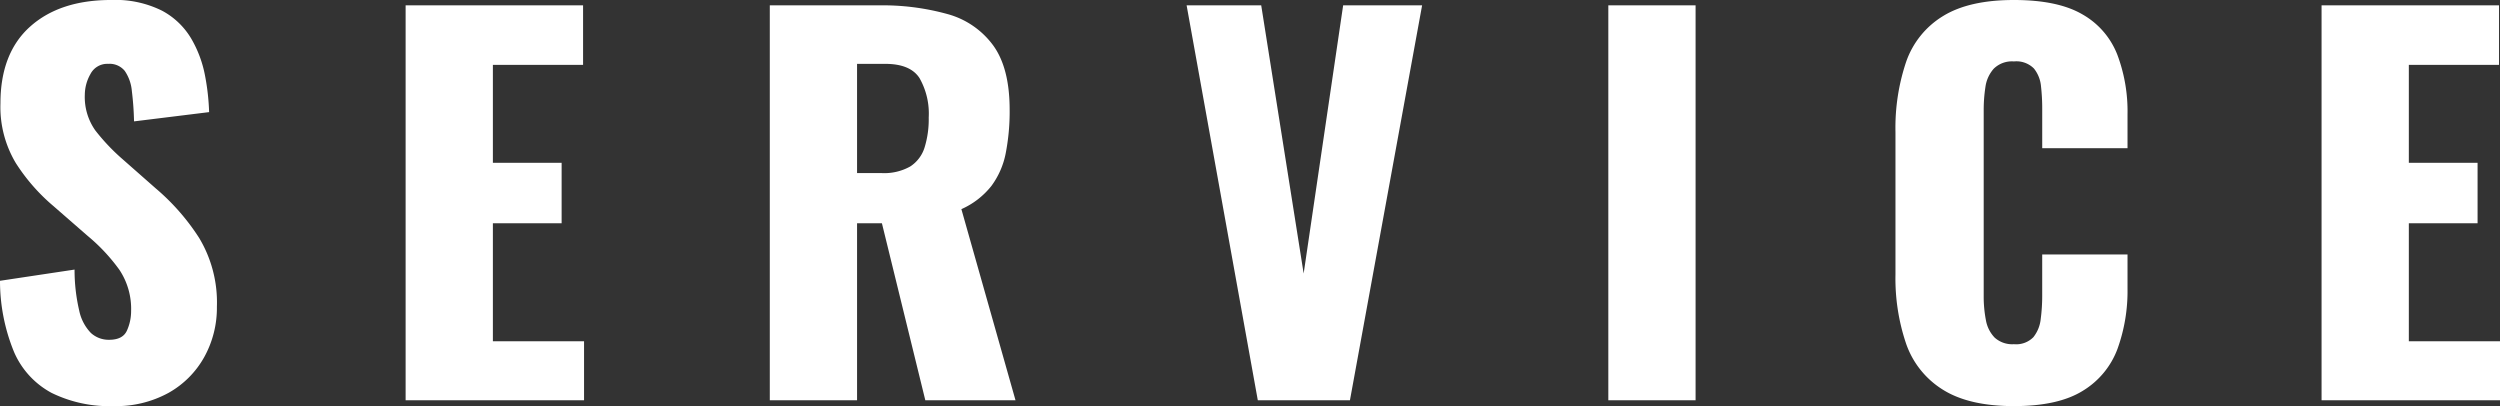 <svg xmlns="http://www.w3.org/2000/svg" width="435.88" height="70.805" viewBox="0 0 435.88 70.805">
  <rect x="0" y="0" width="435.88" height="70.805" fill="#333333" stroke="none"/>
  <path id="パス_31" data-name="パス 31" d="M-197.242,1.02a22.887,22.887,0,0,1-10.795-2.295,14.689,14.689,0,0,1-6.545-7.1,32.63,32.63,0,0,1-2.465-12.453l13-1.955a31.019,31.019,0,0,0,.808,7.14,7.913,7.913,0,0,0,2.04,3.91,4.588,4.588,0,0,0,3.188,1.19q2.38,0,3.1-1.615a8.233,8.233,0,0,0,.723-3.4,12.267,12.267,0,0,0-2.04-7.183,31.876,31.876,0,0,0-5.525-5.907l-5.95-5.185a33.18,33.18,0,0,1-6.587-7.522,19.024,19.024,0,0,1-2.678-10.413q0-8.755,5.185-13.387t14.11-4.632a18.222,18.222,0,0,1,8.883,1.87,13.056,13.056,0,0,1,5.1,4.888,20.2,20.2,0,0,1,2.38,6.375,40.467,40.467,0,0,1,.723,6.417l-13.09,1.615a52.293,52.293,0,0,0-.383-5.312,7.305,7.305,0,0,0-1.232-3.485,3.4,3.4,0,0,0-2.89-1.233,3.287,3.287,0,0,0-3.1,1.785,7.375,7.375,0,0,0-.977,3.57,10.094,10.094,0,0,0,1.827,6.247,35.389,35.389,0,0,0,4.8,5.058l5.695,5.015a38.733,38.733,0,0,1,7.607,8.67,21.791,21.791,0,0,1,3.1,11.985,17.715,17.715,0,0,1-2.21,8.8,16.146,16.146,0,0,1-6.247,6.248A19.034,19.034,0,0,1-197.242,1.02ZM-146.327,0V-68.85h30.94v10.37h-15.725V-41.4h11.985v10.54h-11.985v20.57h15.895V0Zm63.495,0V-68.85h18.955a42.244,42.244,0,0,1,12.07,1.53,14.641,14.641,0,0,1,7.947,5.482q2.848,3.953,2.847,11.178a37.878,37.878,0,0,1-.68,7.565A14.079,14.079,0,0,1-44.2-37.358a13.789,13.789,0,0,1-5.228,4.038L-39.992,0H-55.717l-7.565-30.855h-4.335V0Zm15.215-39.61h4.25a9.254,9.254,0,0,0,5.015-1.147,6.086,6.086,0,0,0,2.507-3.315,16.632,16.632,0,0,0,.722-5.228,12.5,12.5,0,0,0-1.615-6.885q-1.615-2.465-5.95-2.465h-4.93ZM2.253,0l-12.41-68.85H2.848l7.4,46.75,6.885-46.75H30.9L18.318,0ZM63.367,0V-68.85H78.582V0Zm70.72,1.02q-7.82,0-12.368-2.848a15.339,15.339,0,0,1-6.417-7.99,35.443,35.443,0,0,1-1.87-12.112V-46.75a36.012,36.012,0,0,1,1.87-12.283,15.133,15.133,0,0,1,6.417-7.947q4.548-2.805,12.368-2.805,7.65,0,11.942,2.507a13.842,13.842,0,0,1,6.077,7.012,28,28,0,0,1,1.785,10.37v5.95H139.018V-50.83a34.641,34.641,0,0,0-.212-3.91,5.765,5.765,0,0,0-1.233-3.1,4.3,4.3,0,0,0-3.485-1.233A4.513,4.513,0,0,0,130.56-57.8a6.027,6.027,0,0,0-1.445,3.188,26.264,26.264,0,0,0-.3,4.037V-18.19a21.493,21.493,0,0,0,.382,4.208,5.817,5.817,0,0,0,1.53,3.06,4.55,4.55,0,0,0,3.358,1.147,4.183,4.183,0,0,0,3.4-1.232,6.126,6.126,0,0,0,1.275-3.187,30.86,30.86,0,0,0,.255-4v-7.225h14.875v5.95a29.66,29.66,0,0,1-1.743,10.5,14.393,14.393,0,0,1-6.035,7.31Q141.823,1.02,134.088,1.02ZM187.723,0V-68.85h30.94v10.37H202.938V-41.4h11.985v10.54H202.938v20.57h15.895V0Z" transform="translate(217.047 69.785)" fill="#fff"/>
</svg>
